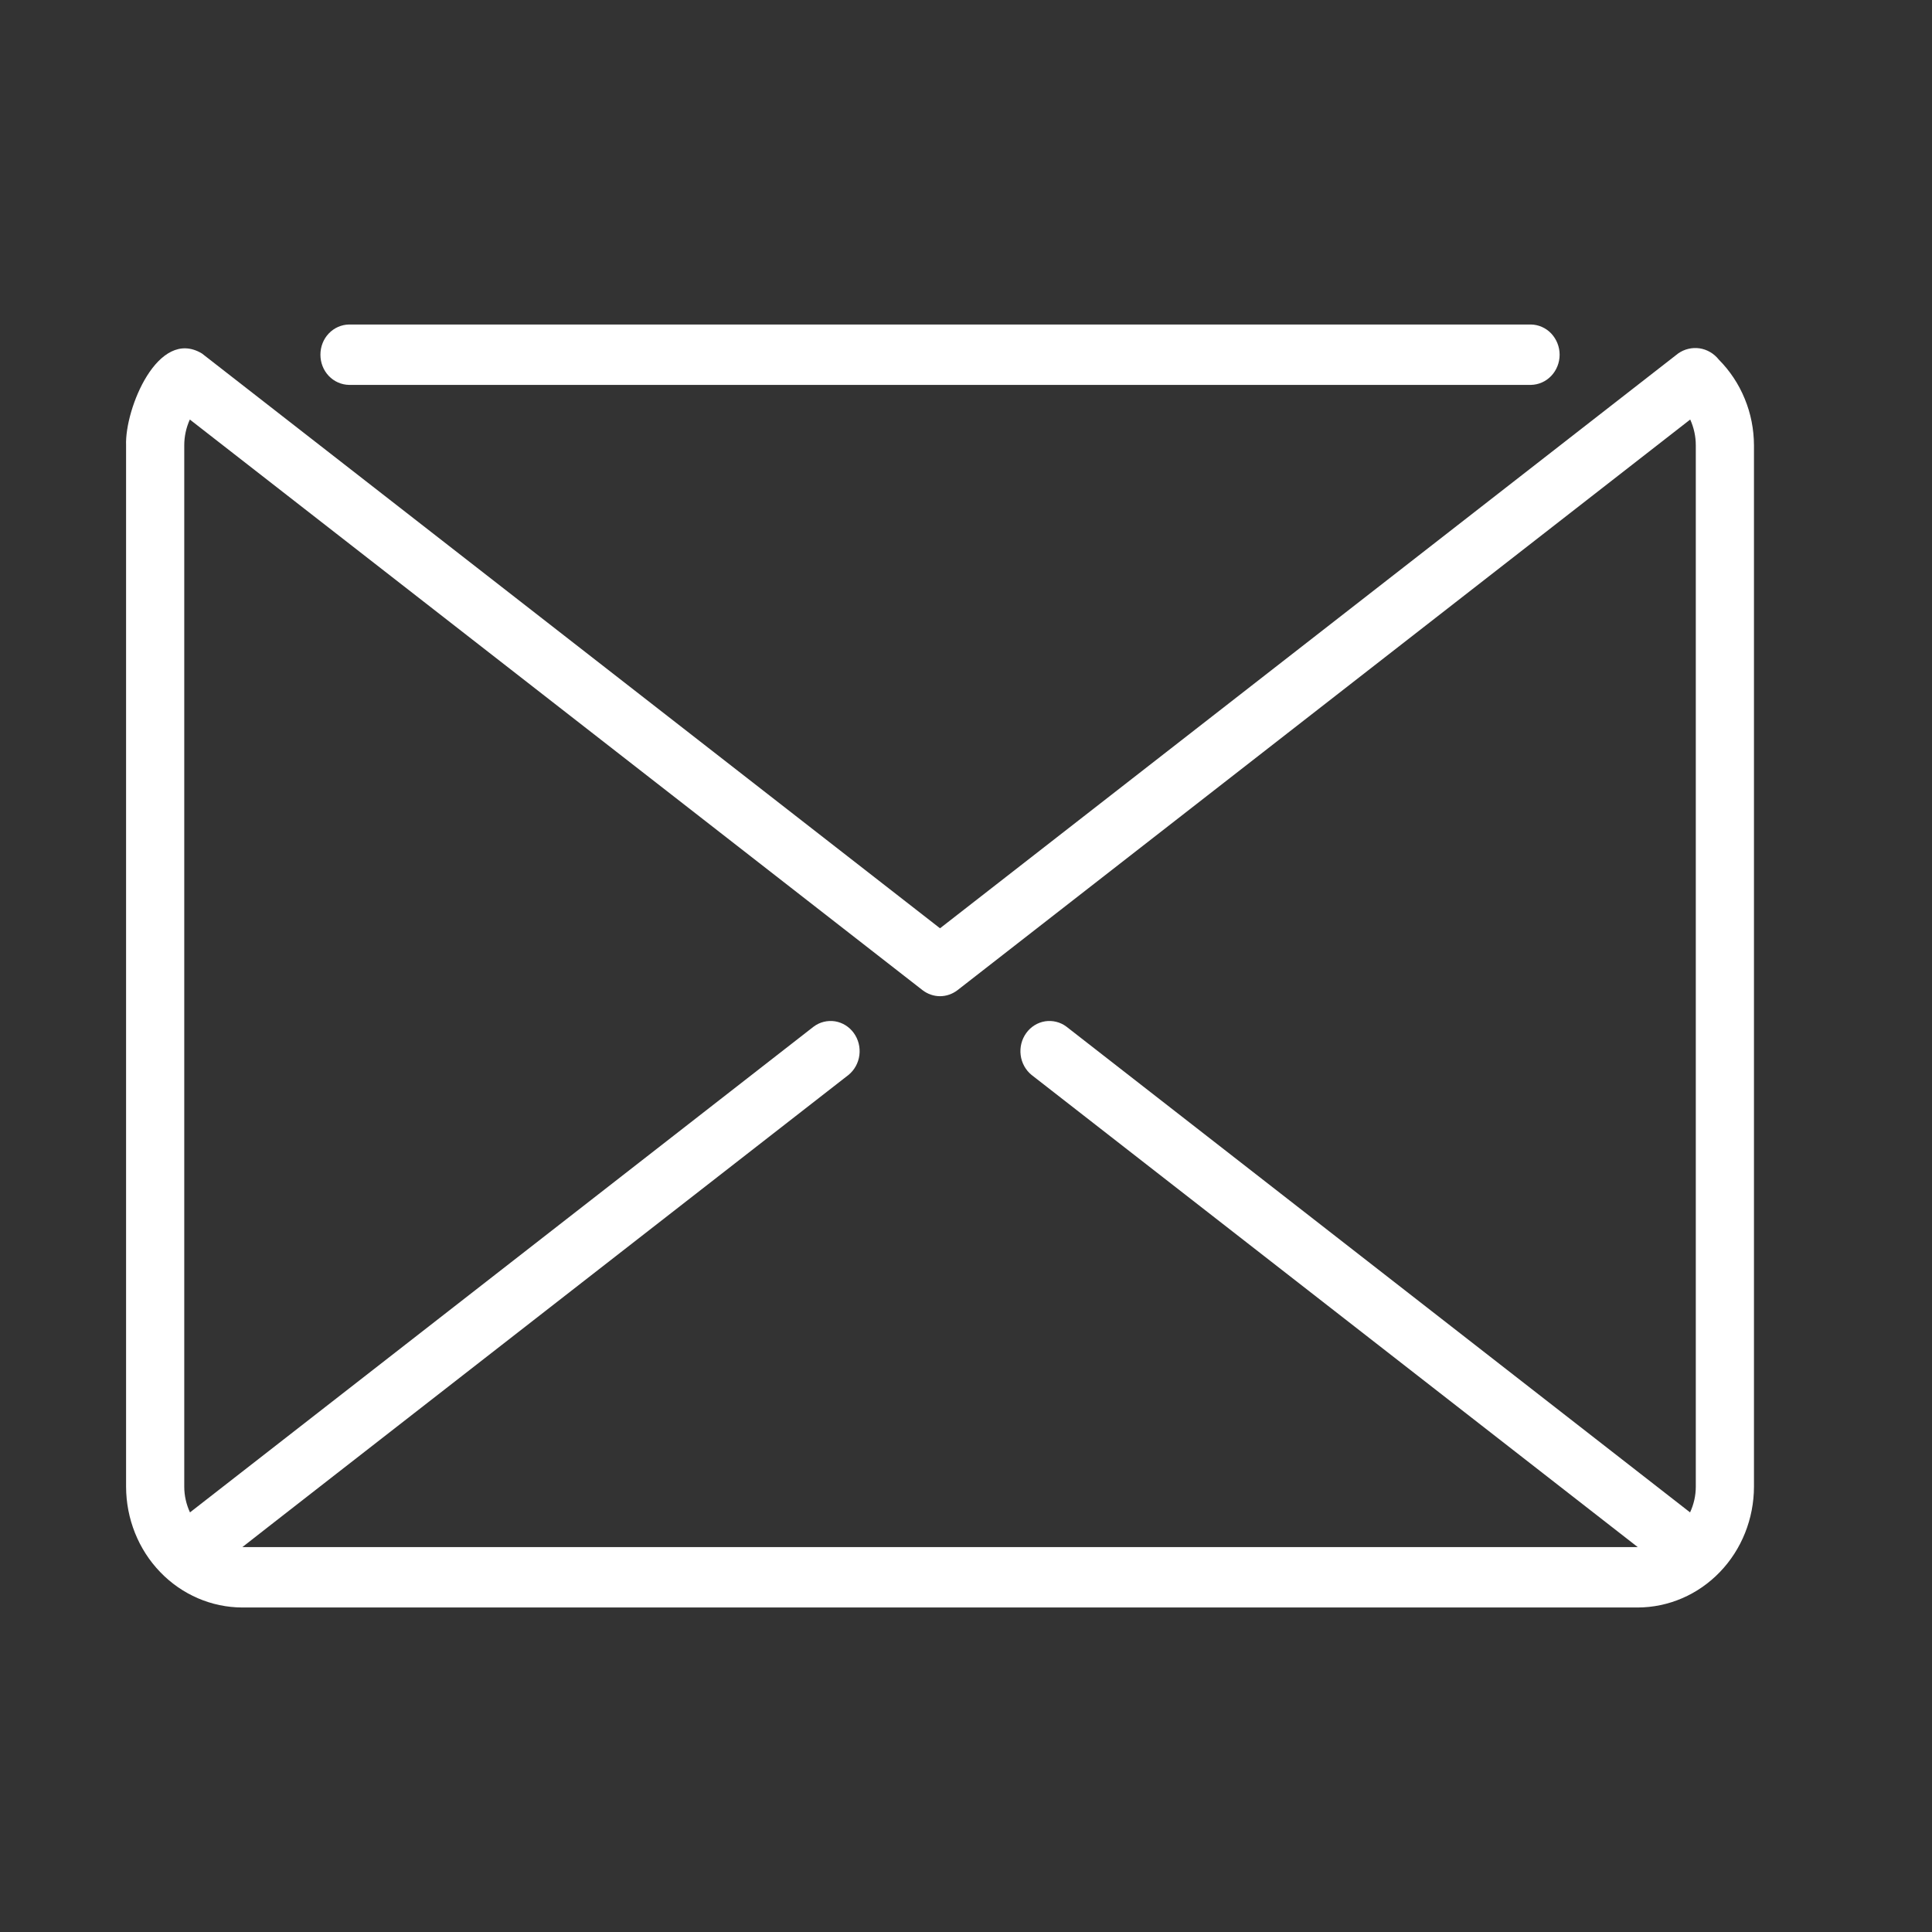 <svg width="27" height="27" viewBox="0 0 27 27" fill="none" xmlns="http://www.w3.org/2000/svg">
<rect x="0" y="0" width="27" height="27" fill="#333333" stroke="none"/>
<path d="M4.878 5.379H21.395C21.502 5.377 21.604 5.332 21.679 5.253C21.754 5.174 21.796 5.068 21.796 4.957C21.796 4.846 21.753 4.74 21.679 4.661C21.604 4.582 21.502 4.537 21.395 4.535H4.878C4.771 4.537 4.669 4.582 4.594 4.661C4.519 4.74 4.478 4.846 4.478 4.957C4.478 5.068 4.519 5.174 4.594 5.253C4.669 5.332 4.771 5.377 4.878 5.379Z" fill="white"/>
<path d="M24.021 5.026C23.953 4.94 23.857 4.884 23.752 4.868C23.647 4.853 23.54 4.878 23.452 4.94L13.137 12.973L2.822 4.94C2.208 4.571 1.743 5.715 1.762 6.223L1.762 20.777C1.763 21.225 1.934 21.654 2.239 21.97C2.543 22.286 2.956 22.464 3.387 22.465H22.887C23.318 22.464 23.731 22.286 24.035 21.97C24.34 21.654 24.511 21.225 24.512 20.777V6.223C24.511 5.999 24.468 5.778 24.383 5.573C24.299 5.367 24.175 5.181 24.021 5.026ZM23.699 20.777C23.699 20.901 23.671 21.024 23.619 21.136L14.904 14.348C14.818 14.283 14.71 14.257 14.605 14.273C14.5 14.29 14.405 14.349 14.342 14.437C14.278 14.525 14.25 14.636 14.264 14.746C14.278 14.855 14.333 14.955 14.417 15.023L22.888 21.621L3.387 21.621C3.381 21.622 11.859 15.023 11.857 15.023C11.941 14.955 11.996 14.855 12.01 14.746C12.024 14.636 11.996 14.525 11.932 14.437C11.869 14.349 11.774 14.29 11.669 14.273C11.564 14.257 11.456 14.283 11.37 14.348L2.655 21.136C2.603 21.024 2.575 20.901 2.575 20.777V6.223C2.575 6.098 2.602 5.976 2.653 5.863L12.893 13.838C12.964 13.892 13.049 13.922 13.137 13.922C13.225 13.922 13.31 13.892 13.381 13.838L23.621 5.863C23.672 5.976 23.699 6.098 23.699 6.223L23.699 20.777Z" fill="white"/>
</svg>
